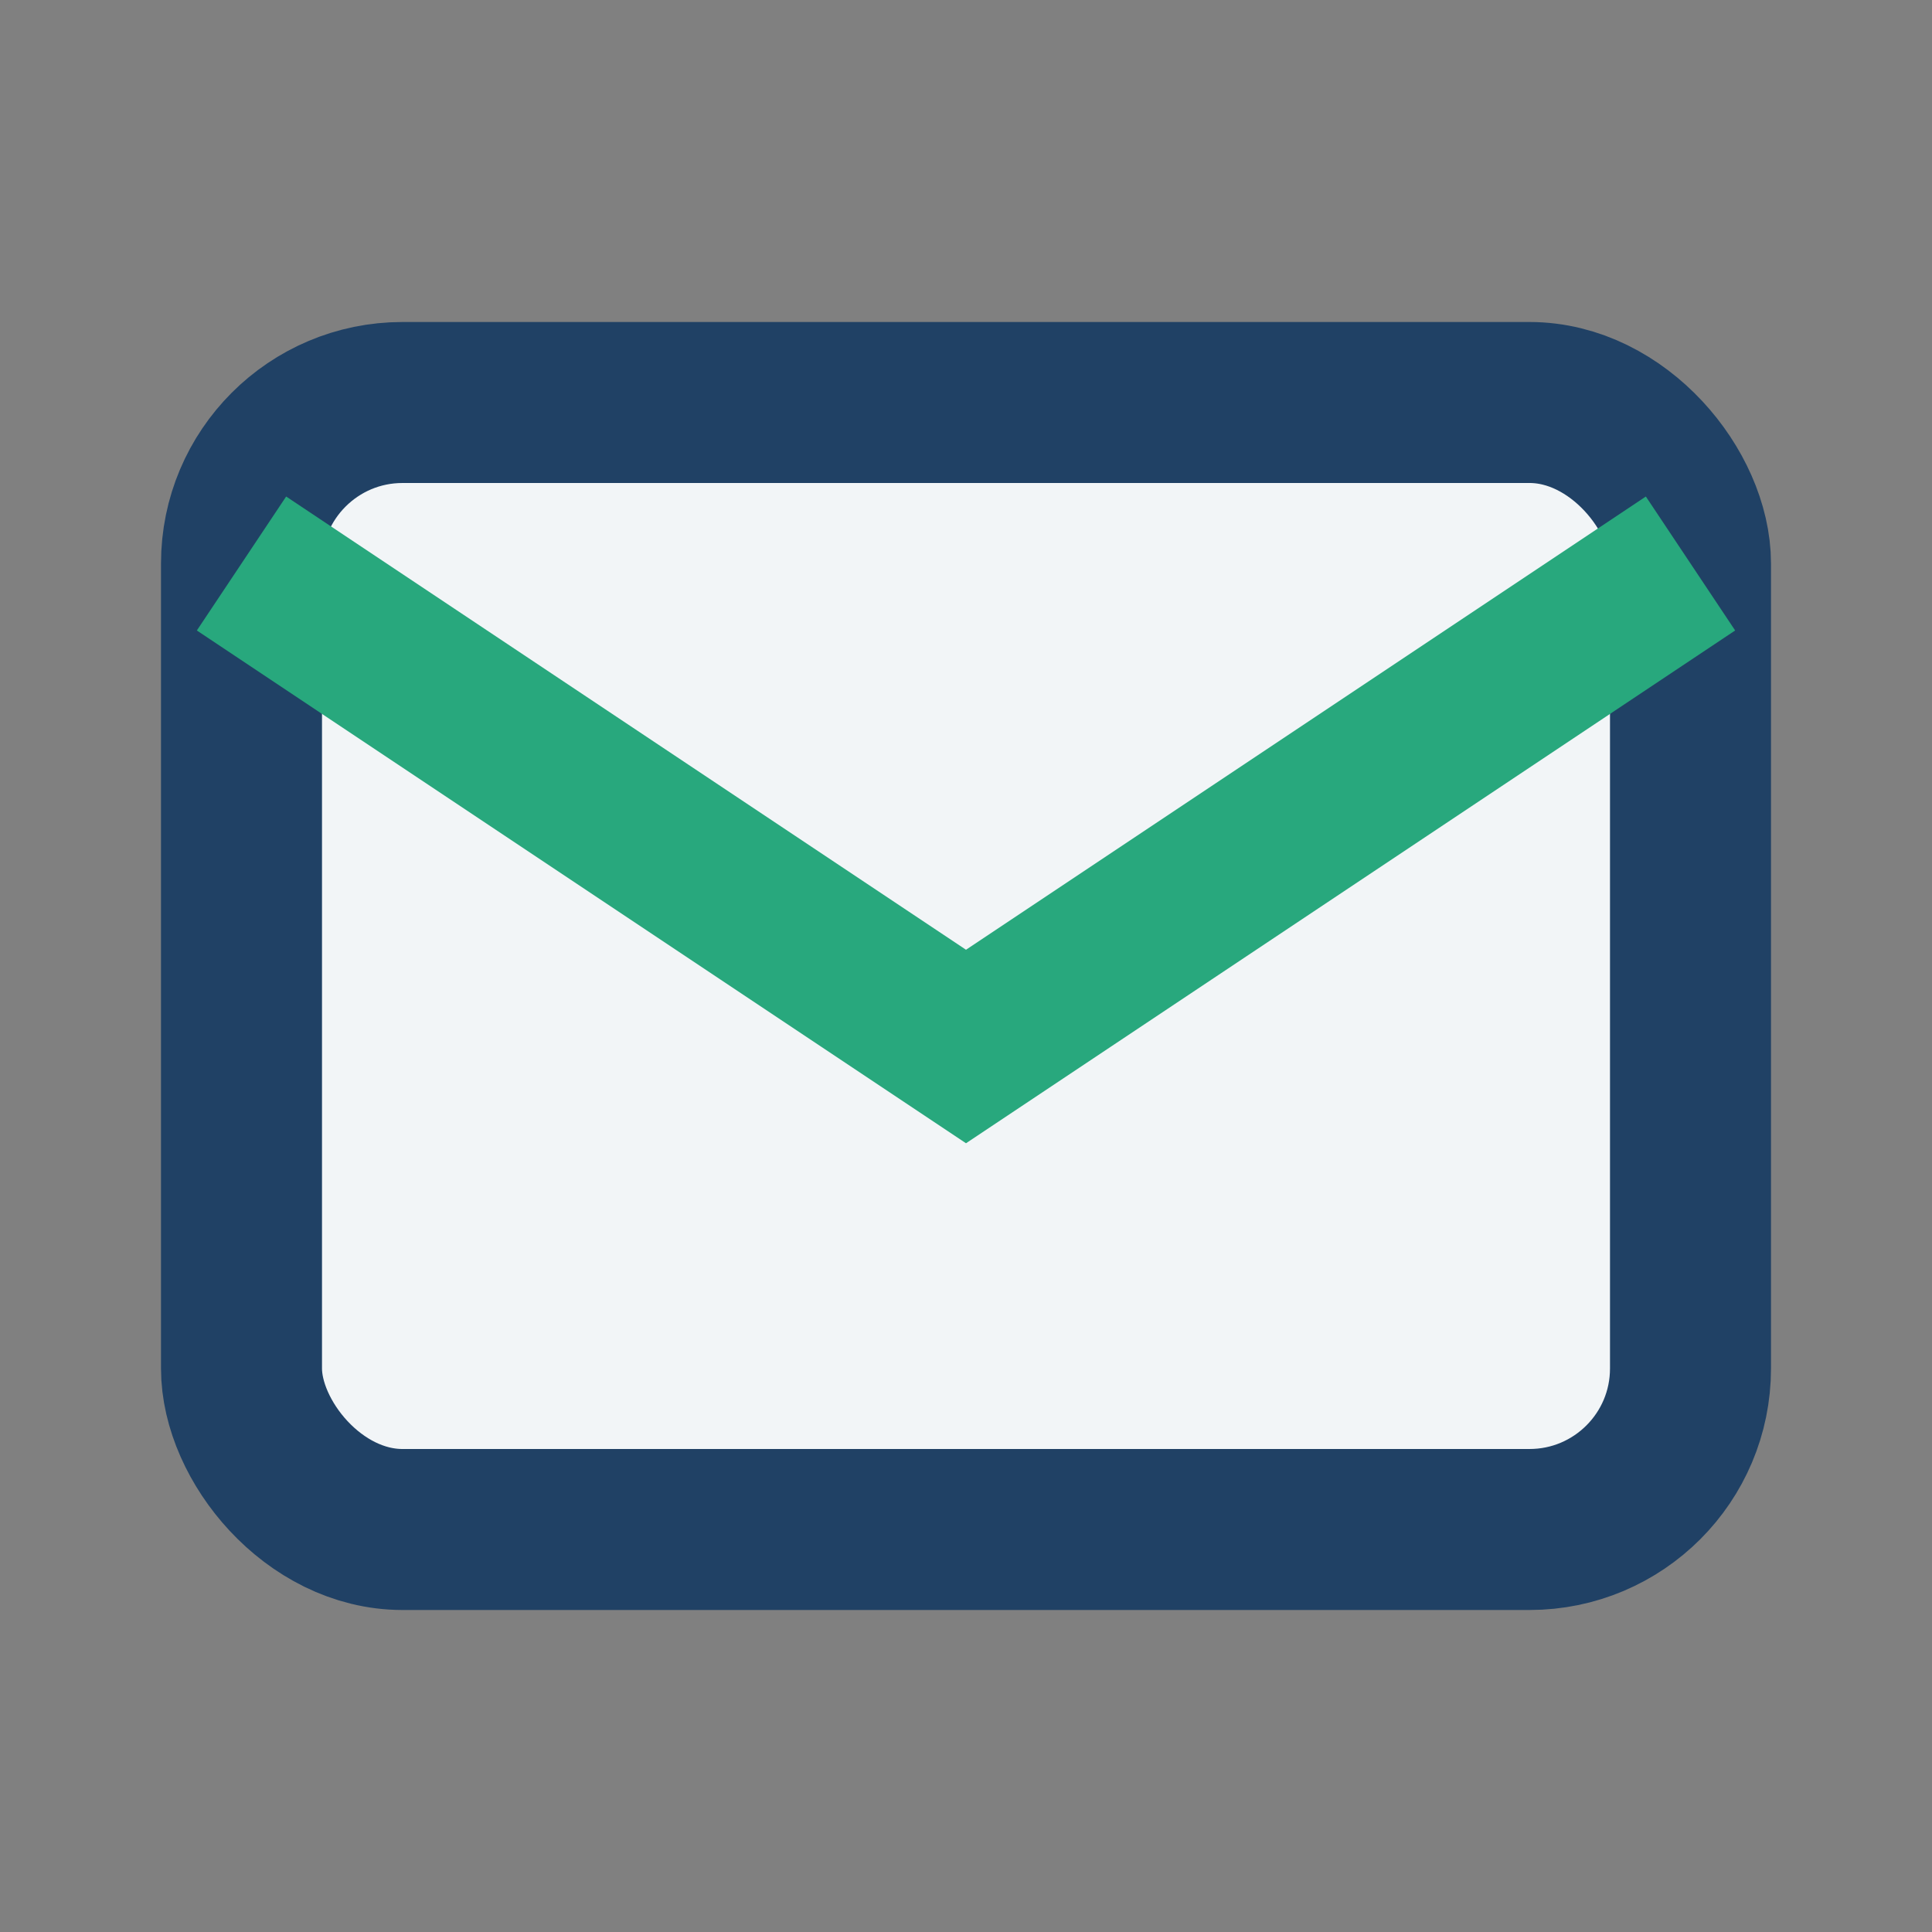 <?xml version="1.0" encoding="UTF-8"?>
<svg xmlns="http://www.w3.org/2000/svg" width="24" height="24" viewBox="0 0 24 24"><rect x="0" y="0" width="24" height="24" fill="#808080" stroke="none"/><rect x="3" y="5" width="18" height="14" rx="2" fill="#F2F5F7" stroke="#204165" stroke-width="2"/><path d="M3 7l9 6 9-6" stroke="#28A87D" stroke-width="2" fill="none"/></svg>